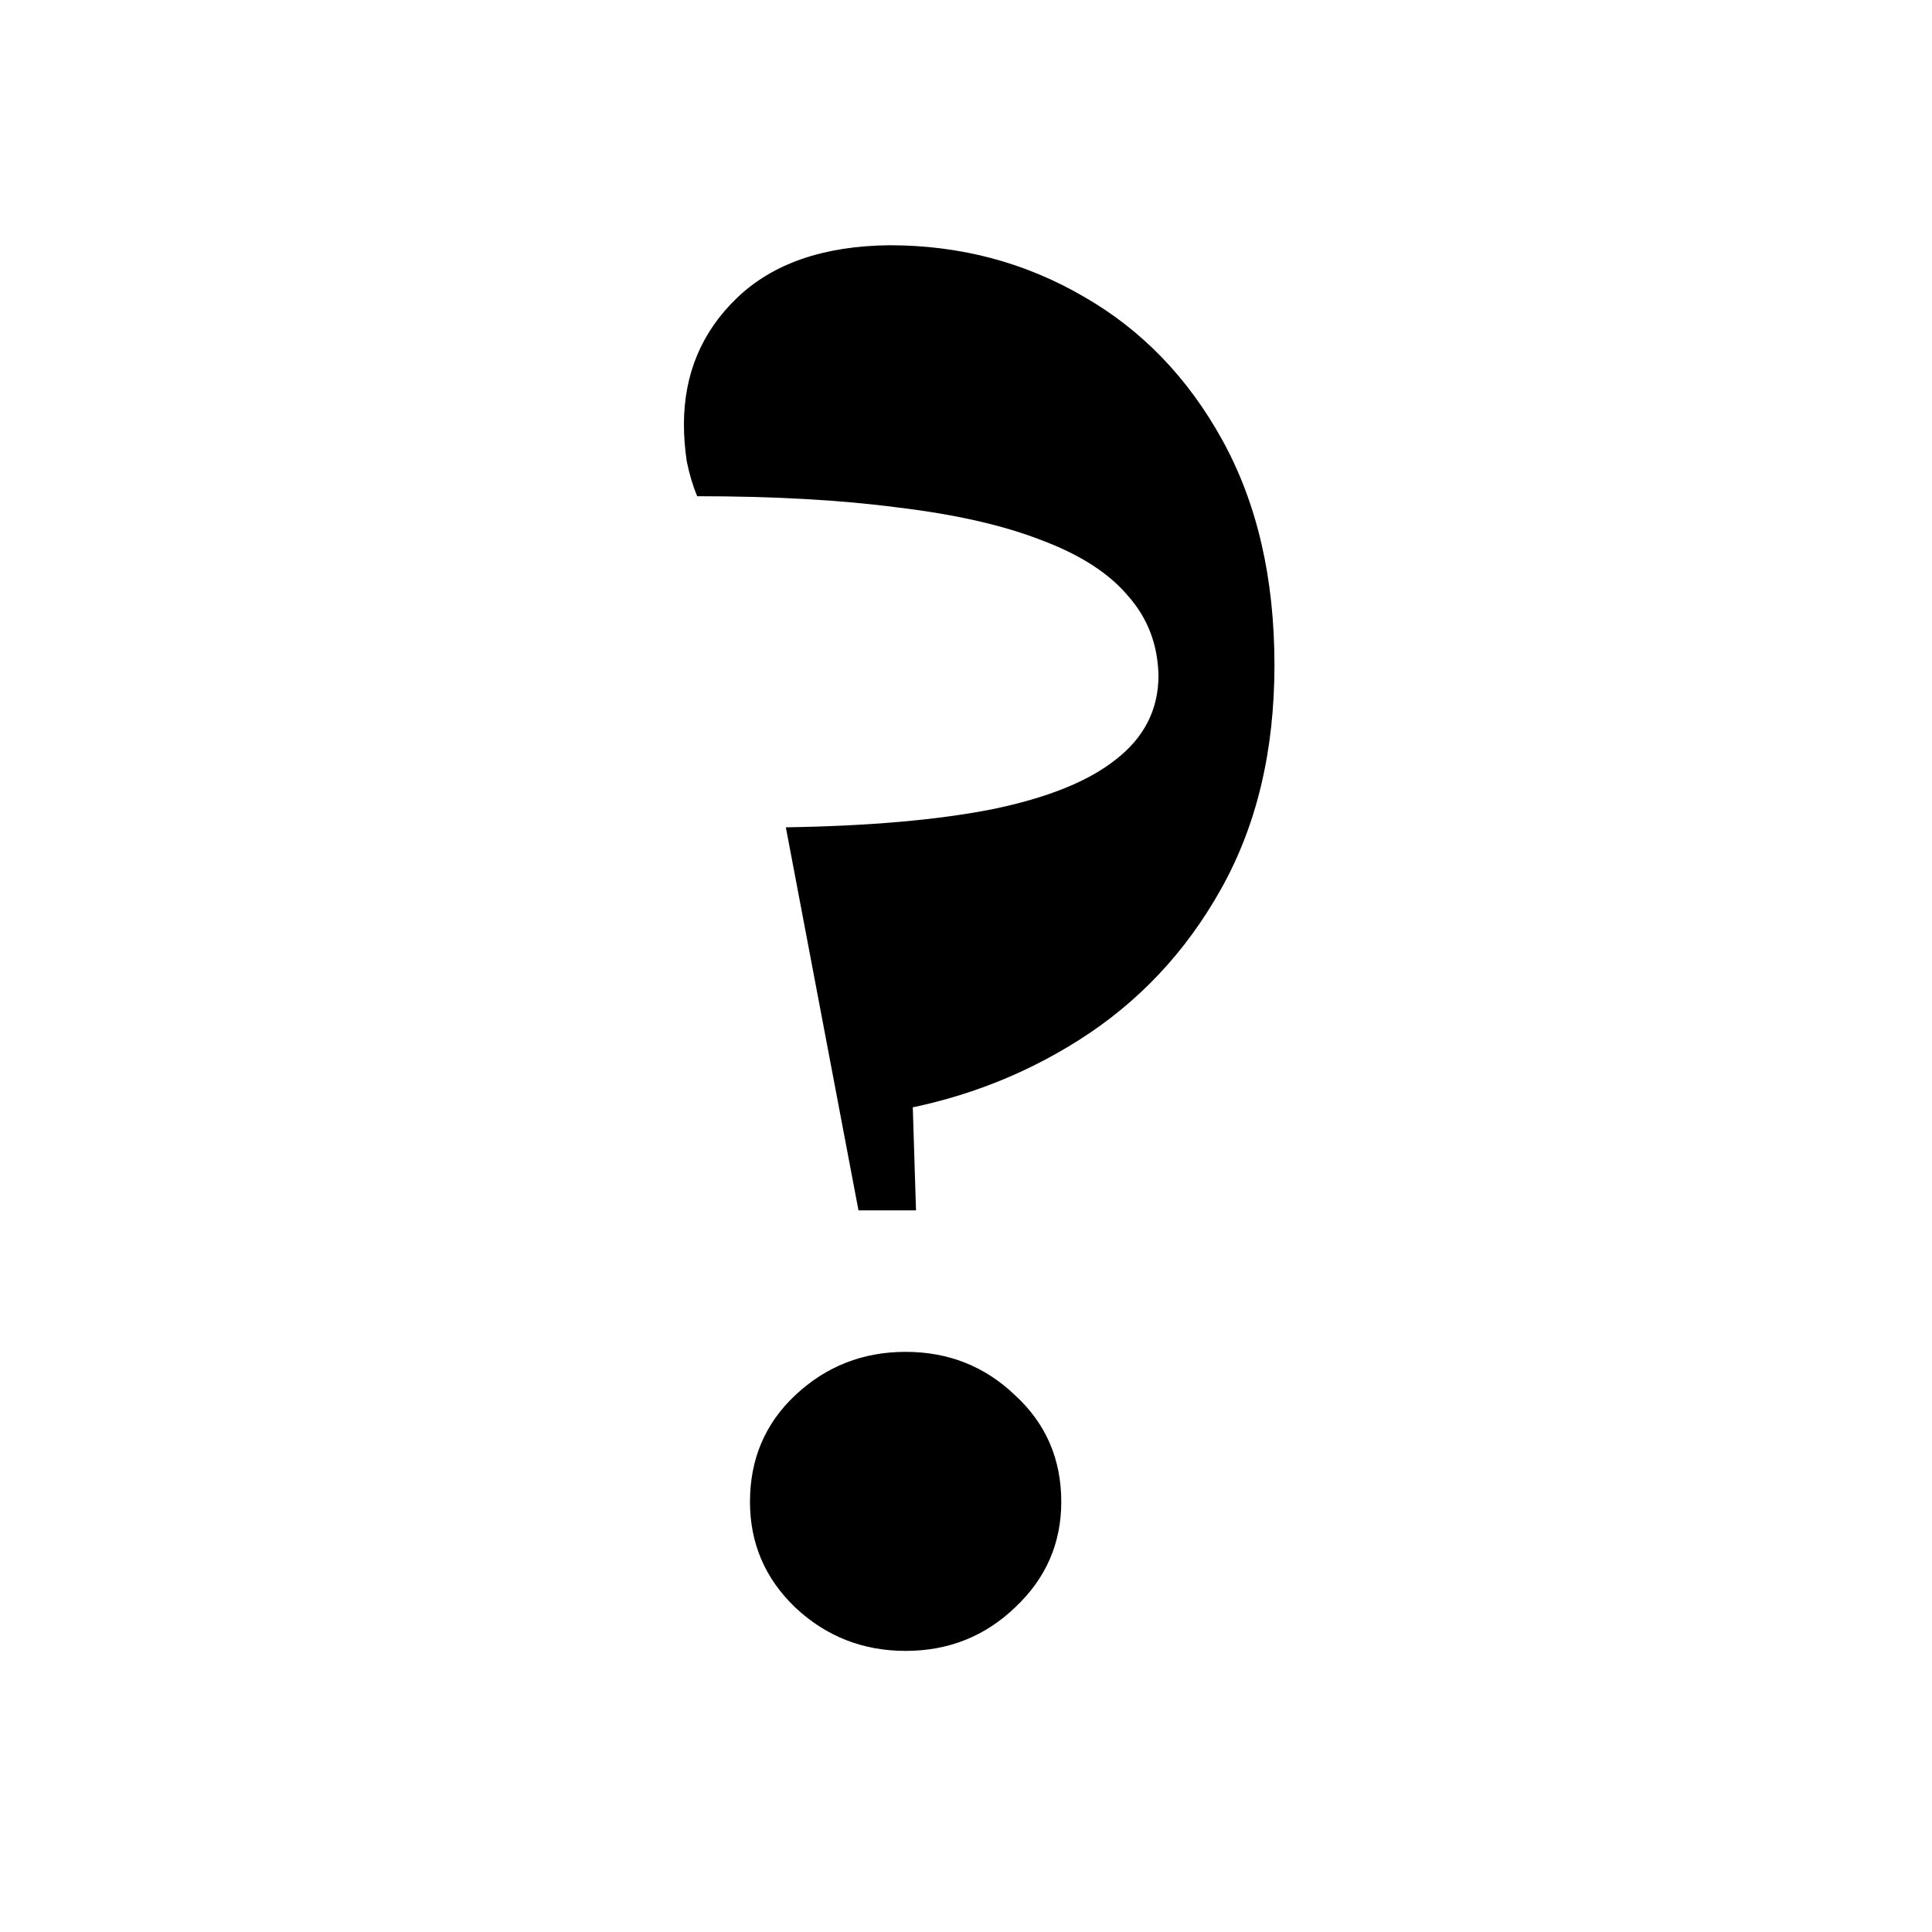 <svg width="32" height="32" viewBox="0 0 32 32" fill="none" xmlns="http://www.w3.org/2000/svg">
<g clip-path="url(#clip0_1337_78)">
<path d="M15 27.344C14.292 27.344 13.682 27.104 13.172 26.625C12.672 26.146 12.422 25.562 12.422 24.875C12.422 24.167 12.672 23.578 13.172 23.109C13.682 22.63 14.292 22.391 15 22.391C15.708 22.391 16.312 22.63 16.812 23.109C17.323 23.578 17.578 24.167 17.578 24.875C17.578 25.562 17.323 26.146 16.812 26.625C16.312 27.104 15.708 27.344 15 27.344ZM14.734 4.062C15.901 4.062 16.969 4.344 17.938 4.906C18.906 5.458 19.677 6.255 20.25 7.297C20.823 8.339 21.109 9.578 21.109 11.016C21.109 12.443 20.812 13.682 20.219 14.734C19.635 15.776 18.849 16.609 17.859 17.234C16.87 17.859 15.776 18.26 14.578 18.438L15.109 18.031L15.172 20.047H14.219L13.016 13.703C14.38 13.682 15.516 13.583 16.422 13.406C17.338 13.219 18.026 12.943 18.484 12.578C18.953 12.213 19.188 11.75 19.188 11.188C19.177 10.677 19.01 10.24 18.688 9.875C18.375 9.5 17.901 9.193 17.266 8.953C16.63 8.703 15.833 8.521 14.875 8.406C13.927 8.281 12.818 8.219 11.547 8.219C11.474 8.042 11.417 7.849 11.375 7.641C11.344 7.432 11.328 7.229 11.328 7.031C11.328 6.198 11.62 5.5 12.203 4.938C12.797 4.365 13.641 4.073 14.734 4.062Z" fill="black"/>
</g>
<defs>
<clipPath id="clip0_1337_78">
<rect width="32" height="32" fill="white"/>
</clipPath>
</defs>
</svg>
